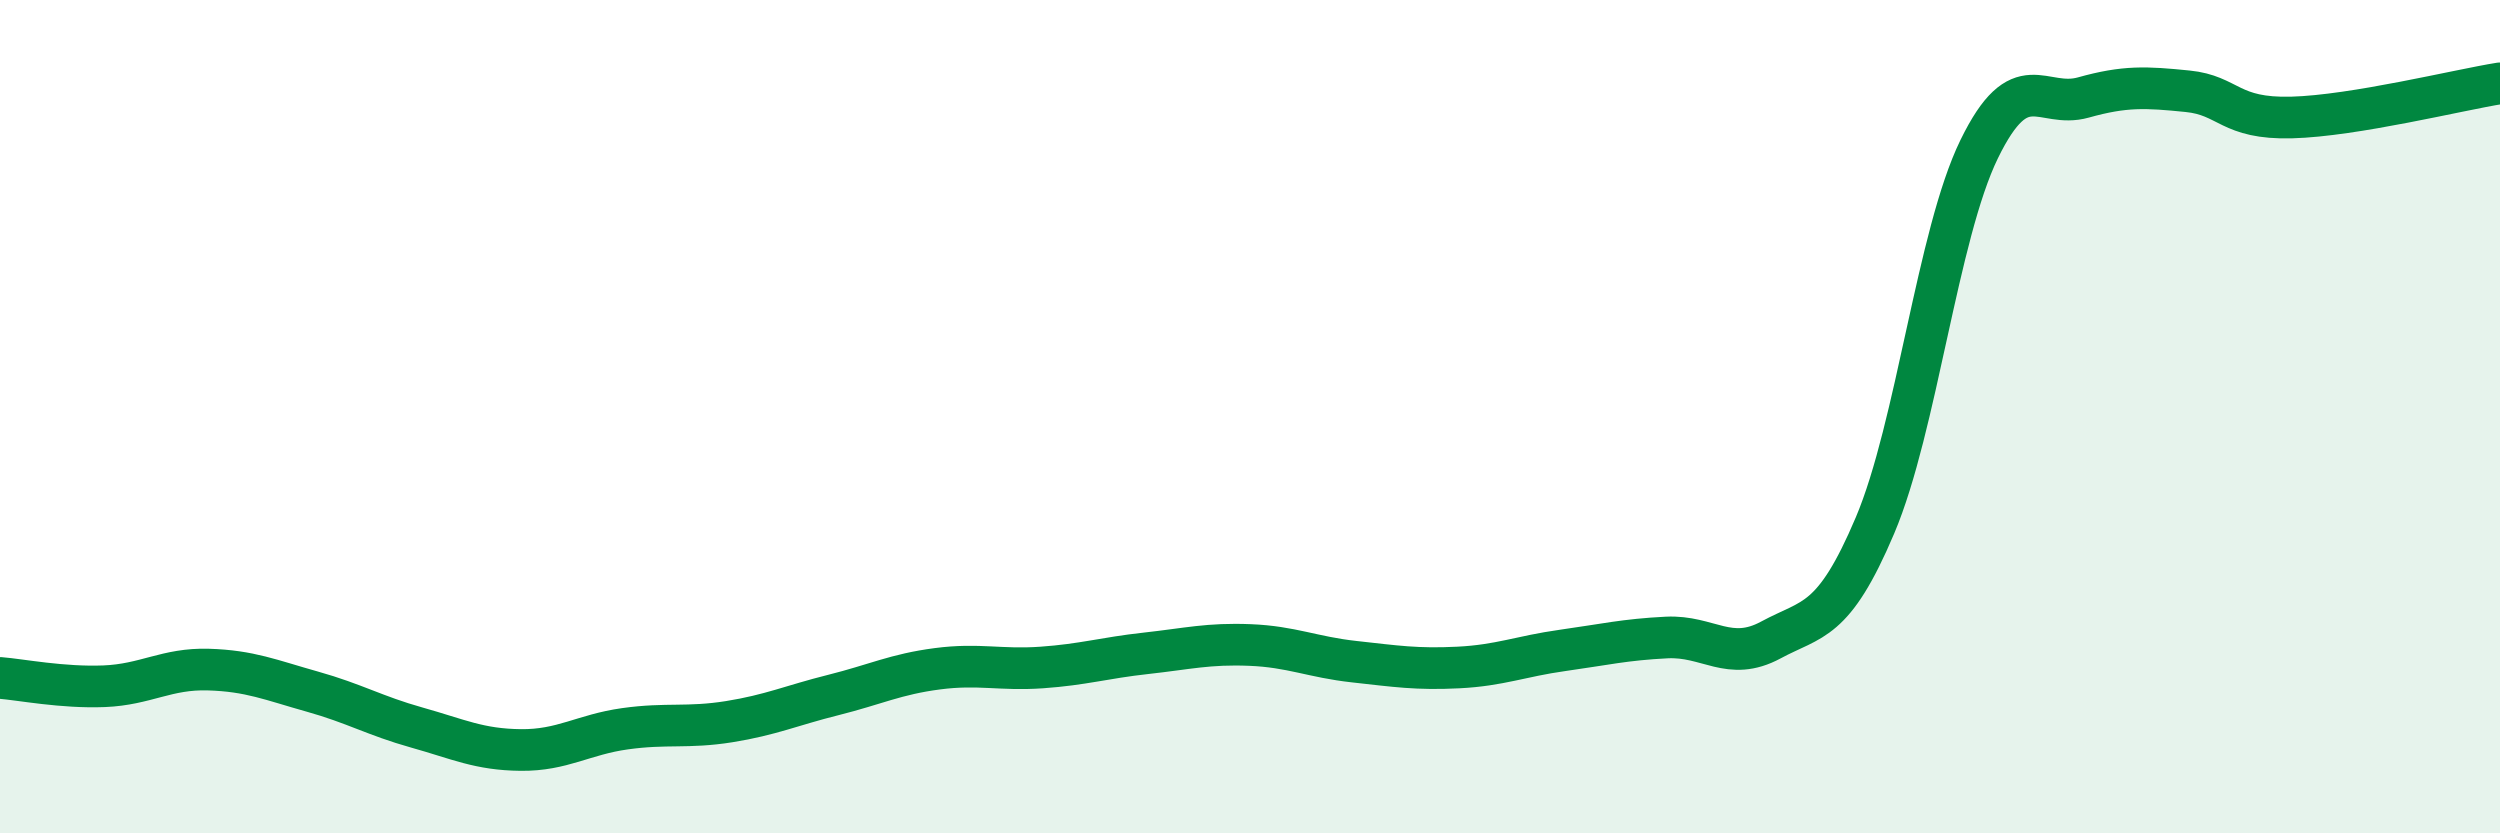 
    <svg width="60" height="20" viewBox="0 0 60 20" xmlns="http://www.w3.org/2000/svg">
      <path
        d="M 0,16.27 C 0.5,16.31 1.5,16.51 2.5,16.47 C 3.5,16.43 4,16.04 5,16.07 C 6,16.1 6.5,16.32 7.5,16.6 C 8.5,16.88 9,17.18 10,17.46 C 11,17.74 11.5,17.99 12.5,18 C 13.5,18.01 14,17.63 15,17.49 C 16,17.35 16.5,17.48 17.5,17.32 C 18.5,17.16 19,16.93 20,16.68 C 21,16.43 21.5,16.18 22.5,16.05 C 23.5,15.92 24,16.09 25,16.02 C 26,15.95 26.5,15.79 27.5,15.68 C 28.5,15.57 29,15.44 30,15.48 C 31,15.52 31.5,15.77 32.5,15.88 C 33.5,15.99 34,16.07 35,16.02 C 36,15.97 36.5,15.75 37.5,15.61 C 38.5,15.47 39,15.35 40,15.3 C 41,15.25 41.5,15.9 42.5,15.36 C 43.5,14.82 44,14.97 45,12.61 C 46,10.25 46.5,5.63 47.5,3.58 C 48.5,1.53 49,2.62 50,2.34 C 51,2.06 51.5,2.09 52.5,2.19 C 53.5,2.29 53.5,2.86 55,2.82 C 56.5,2.78 59,2.16 60,2L60 20L0 20Z"
        fill="#008740"
        opacity="0.1"
        stroke-linecap="round"
        stroke-linejoin="round"
      />
      <path
        d="M 0,16.27 C 0.5,16.31 1.5,16.51 2.5,16.47 C 3.5,16.43 4,16.04 5,16.07 C 6,16.1 6.5,16.32 7.5,16.6 C 8.5,16.88 9,17.18 10,17.46 C 11,17.74 11.5,17.99 12.5,18 C 13.5,18.01 14,17.63 15,17.49 C 16,17.35 16.5,17.48 17.5,17.32 C 18.5,17.16 19,16.93 20,16.68 C 21,16.43 21.5,16.18 22.5,16.05 C 23.5,15.92 24,16.09 25,16.02 C 26,15.95 26.5,15.79 27.5,15.68 C 28.5,15.57 29,15.44 30,15.48 C 31,15.52 31.5,15.77 32.5,15.88 C 33.5,15.99 34,16.07 35,16.02 C 36,15.97 36.5,15.75 37.5,15.61 C 38.5,15.47 39,15.35 40,15.3 C 41,15.25 41.5,15.9 42.5,15.36 C 43.5,14.82 44,14.97 45,12.61 C 46,10.25 46.5,5.63 47.5,3.58 C 48.5,1.53 49,2.62 50,2.34 C 51,2.06 51.5,2.09 52.5,2.19 C 53.5,2.29 53.5,2.86 55,2.82 C 56.5,2.78 59,2.16 60,2"
        stroke="#008740"
        stroke-width="1"
        fill="none"
        stroke-linecap="round"
        stroke-linejoin="round"
      />
    </svg>
  